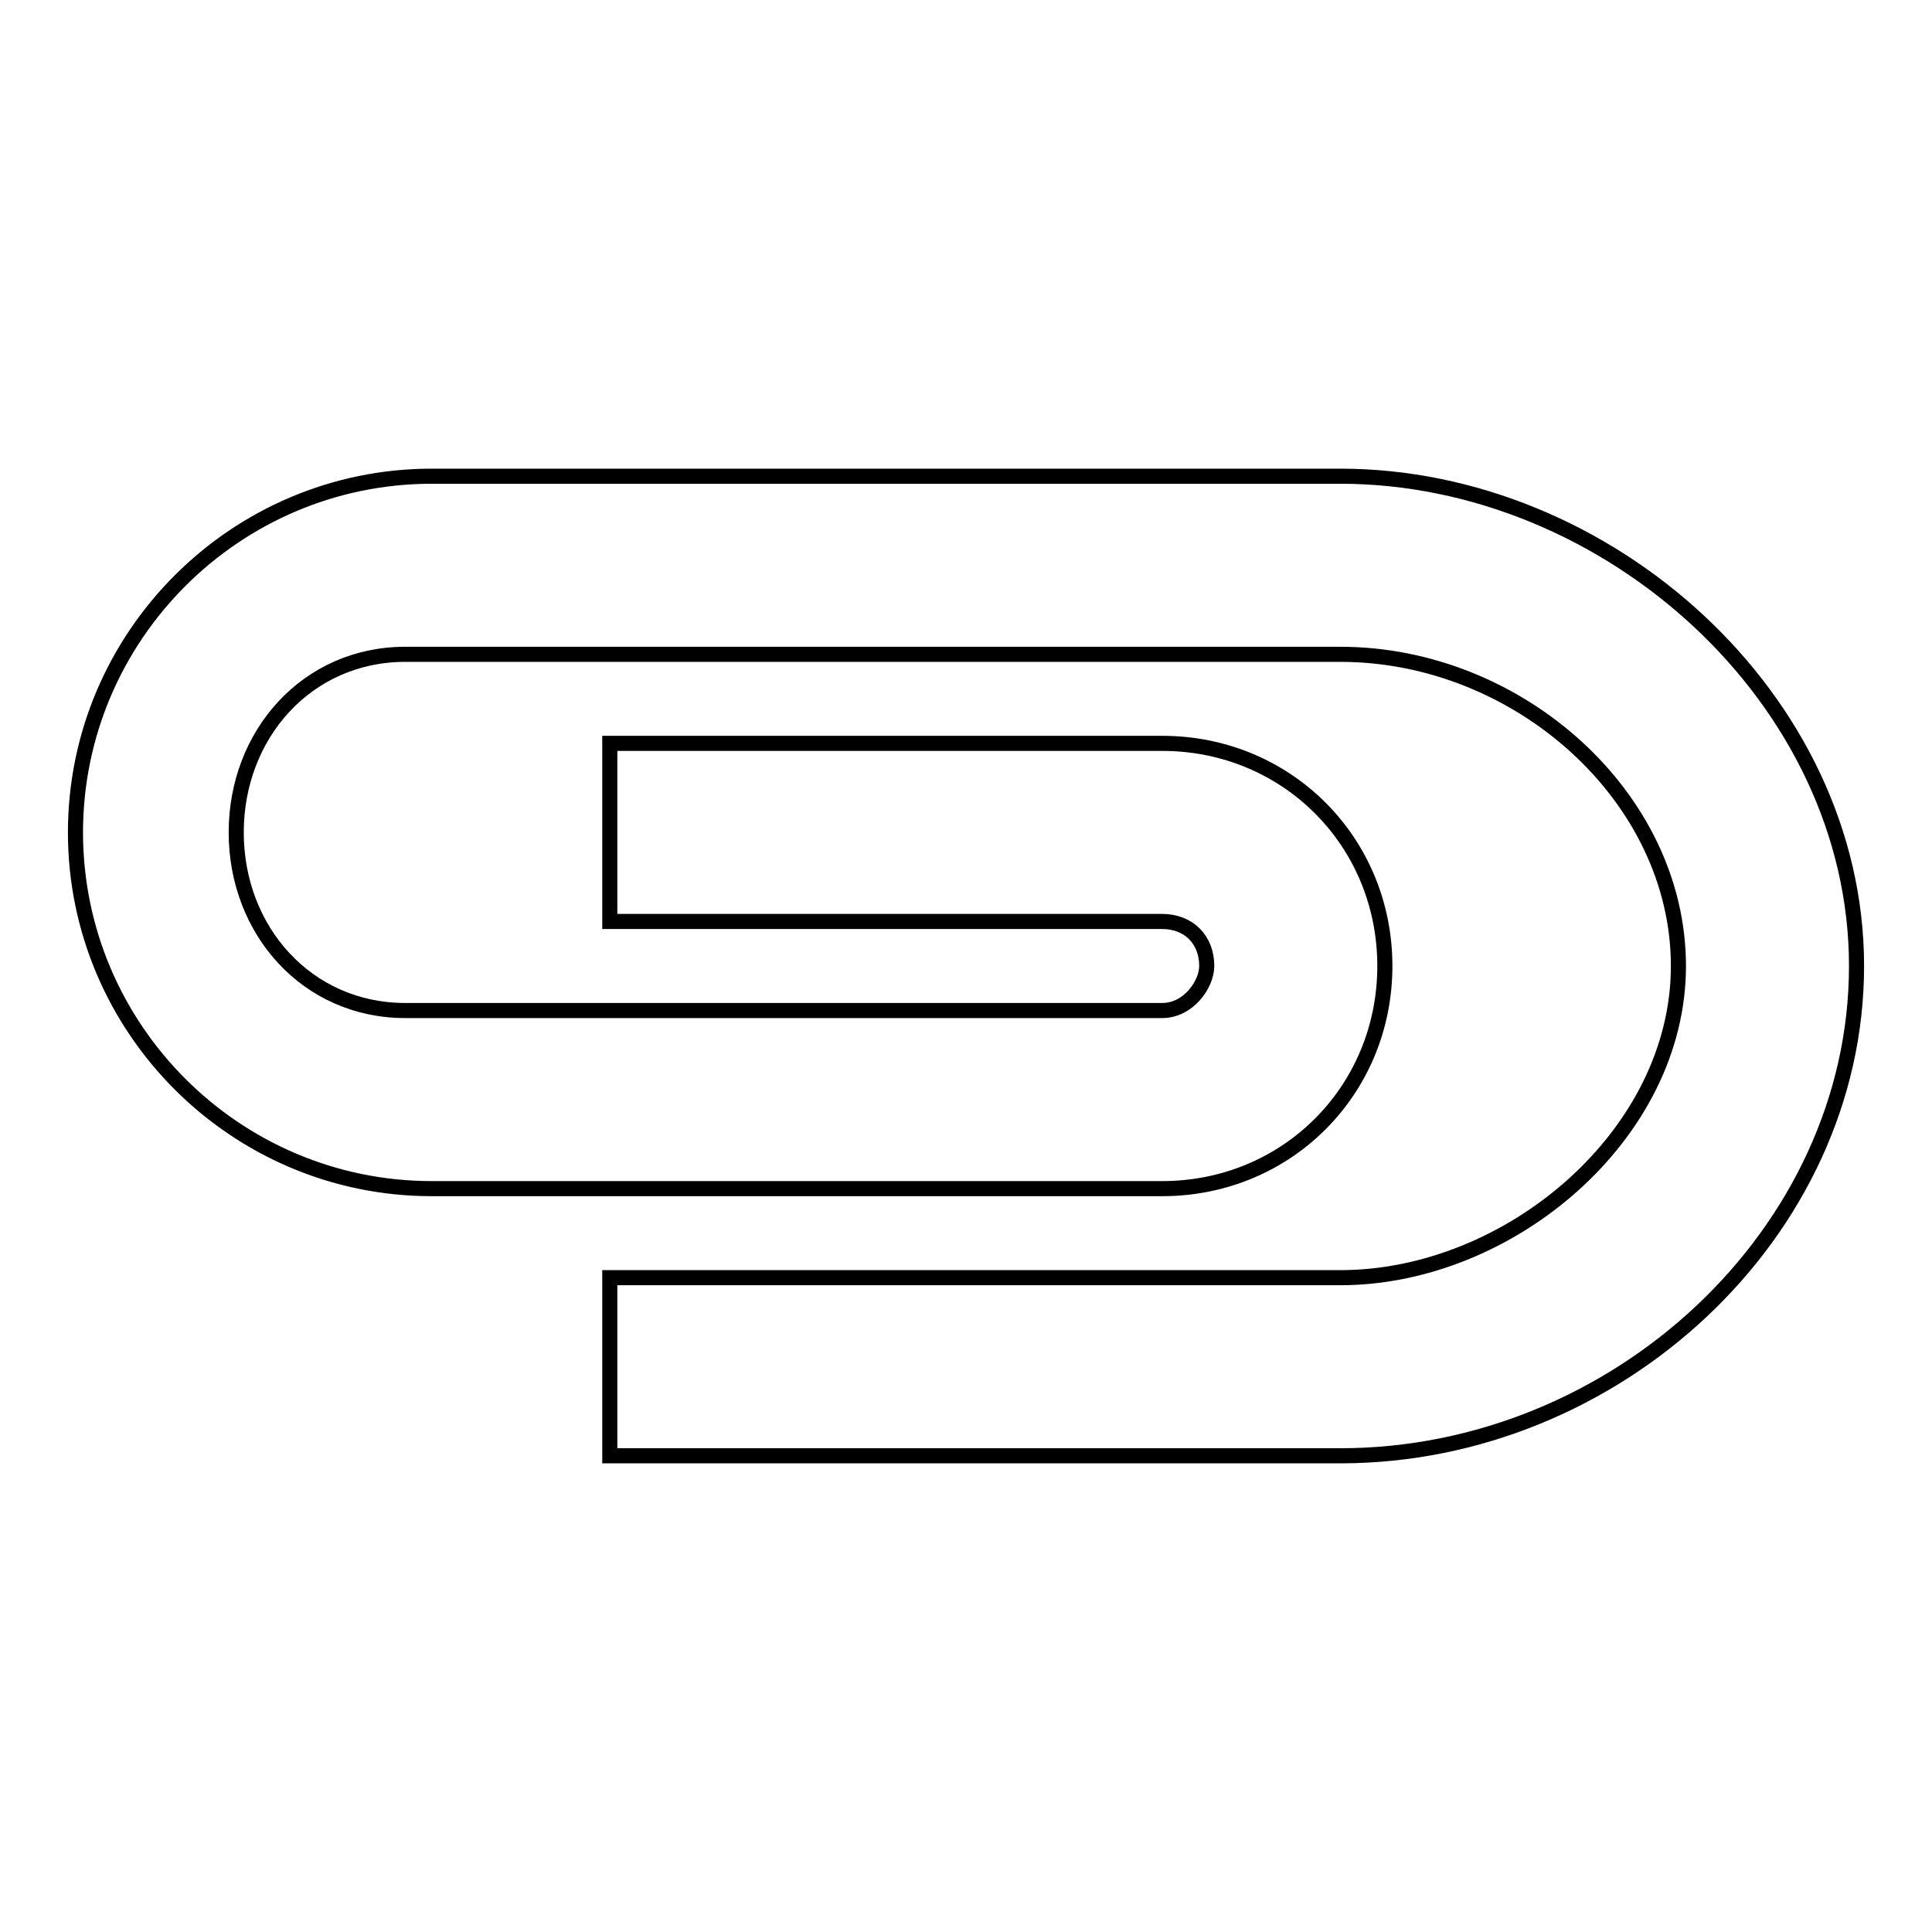 <?xml version="1.0" encoding="utf-8"?>
<!-- Svg Vector Icons : http://www.onlinewebfonts.com/icon -->
<!DOCTYPE svg PUBLIC "-//W3C//DTD SVG 1.1//EN" "http://www.w3.org/Graphics/SVG/1.1/DTD/svg11.dtd">
<svg version="1.1" xmlns="http://www.w3.org/2000/svg" xmlns:xlink="http://www.w3.org/1999/xlink" x="0px" y="0px" viewBox="0 0 256 256" enable-background="new 0 0 256 256" xml:space="preserve">
<g> <path stroke-width="2" fill-opacity="0" stroke="#000000"  d="M128,157.5H57.2c-26,0-47.2-21.2-47.2-47.2s21.2-47.2,47.2-47.2h120.4C213,63.1,246,92.6,246,128 c0,35.4-31.9,64.9-68.4,64.9H80.8v-23.6h96.8c22.4,0,44.8-18.9,44.8-41.3s-21.2-41.3-44.8-41.3H53.7c-13,0-22.4,10.6-22.4,23.6 c0,13,9.4,23.6,22.4,23.6H154c3.5,0,5.9-3.5,5.9-5.9c0-3.5-2.4-5.9-5.9-5.9H80.8V98.5H154c16.5,0,29.5,13,29.5,29.5 c0,16.5-13,29.5-29.5,29.5H128z"/></g>
</svg>
